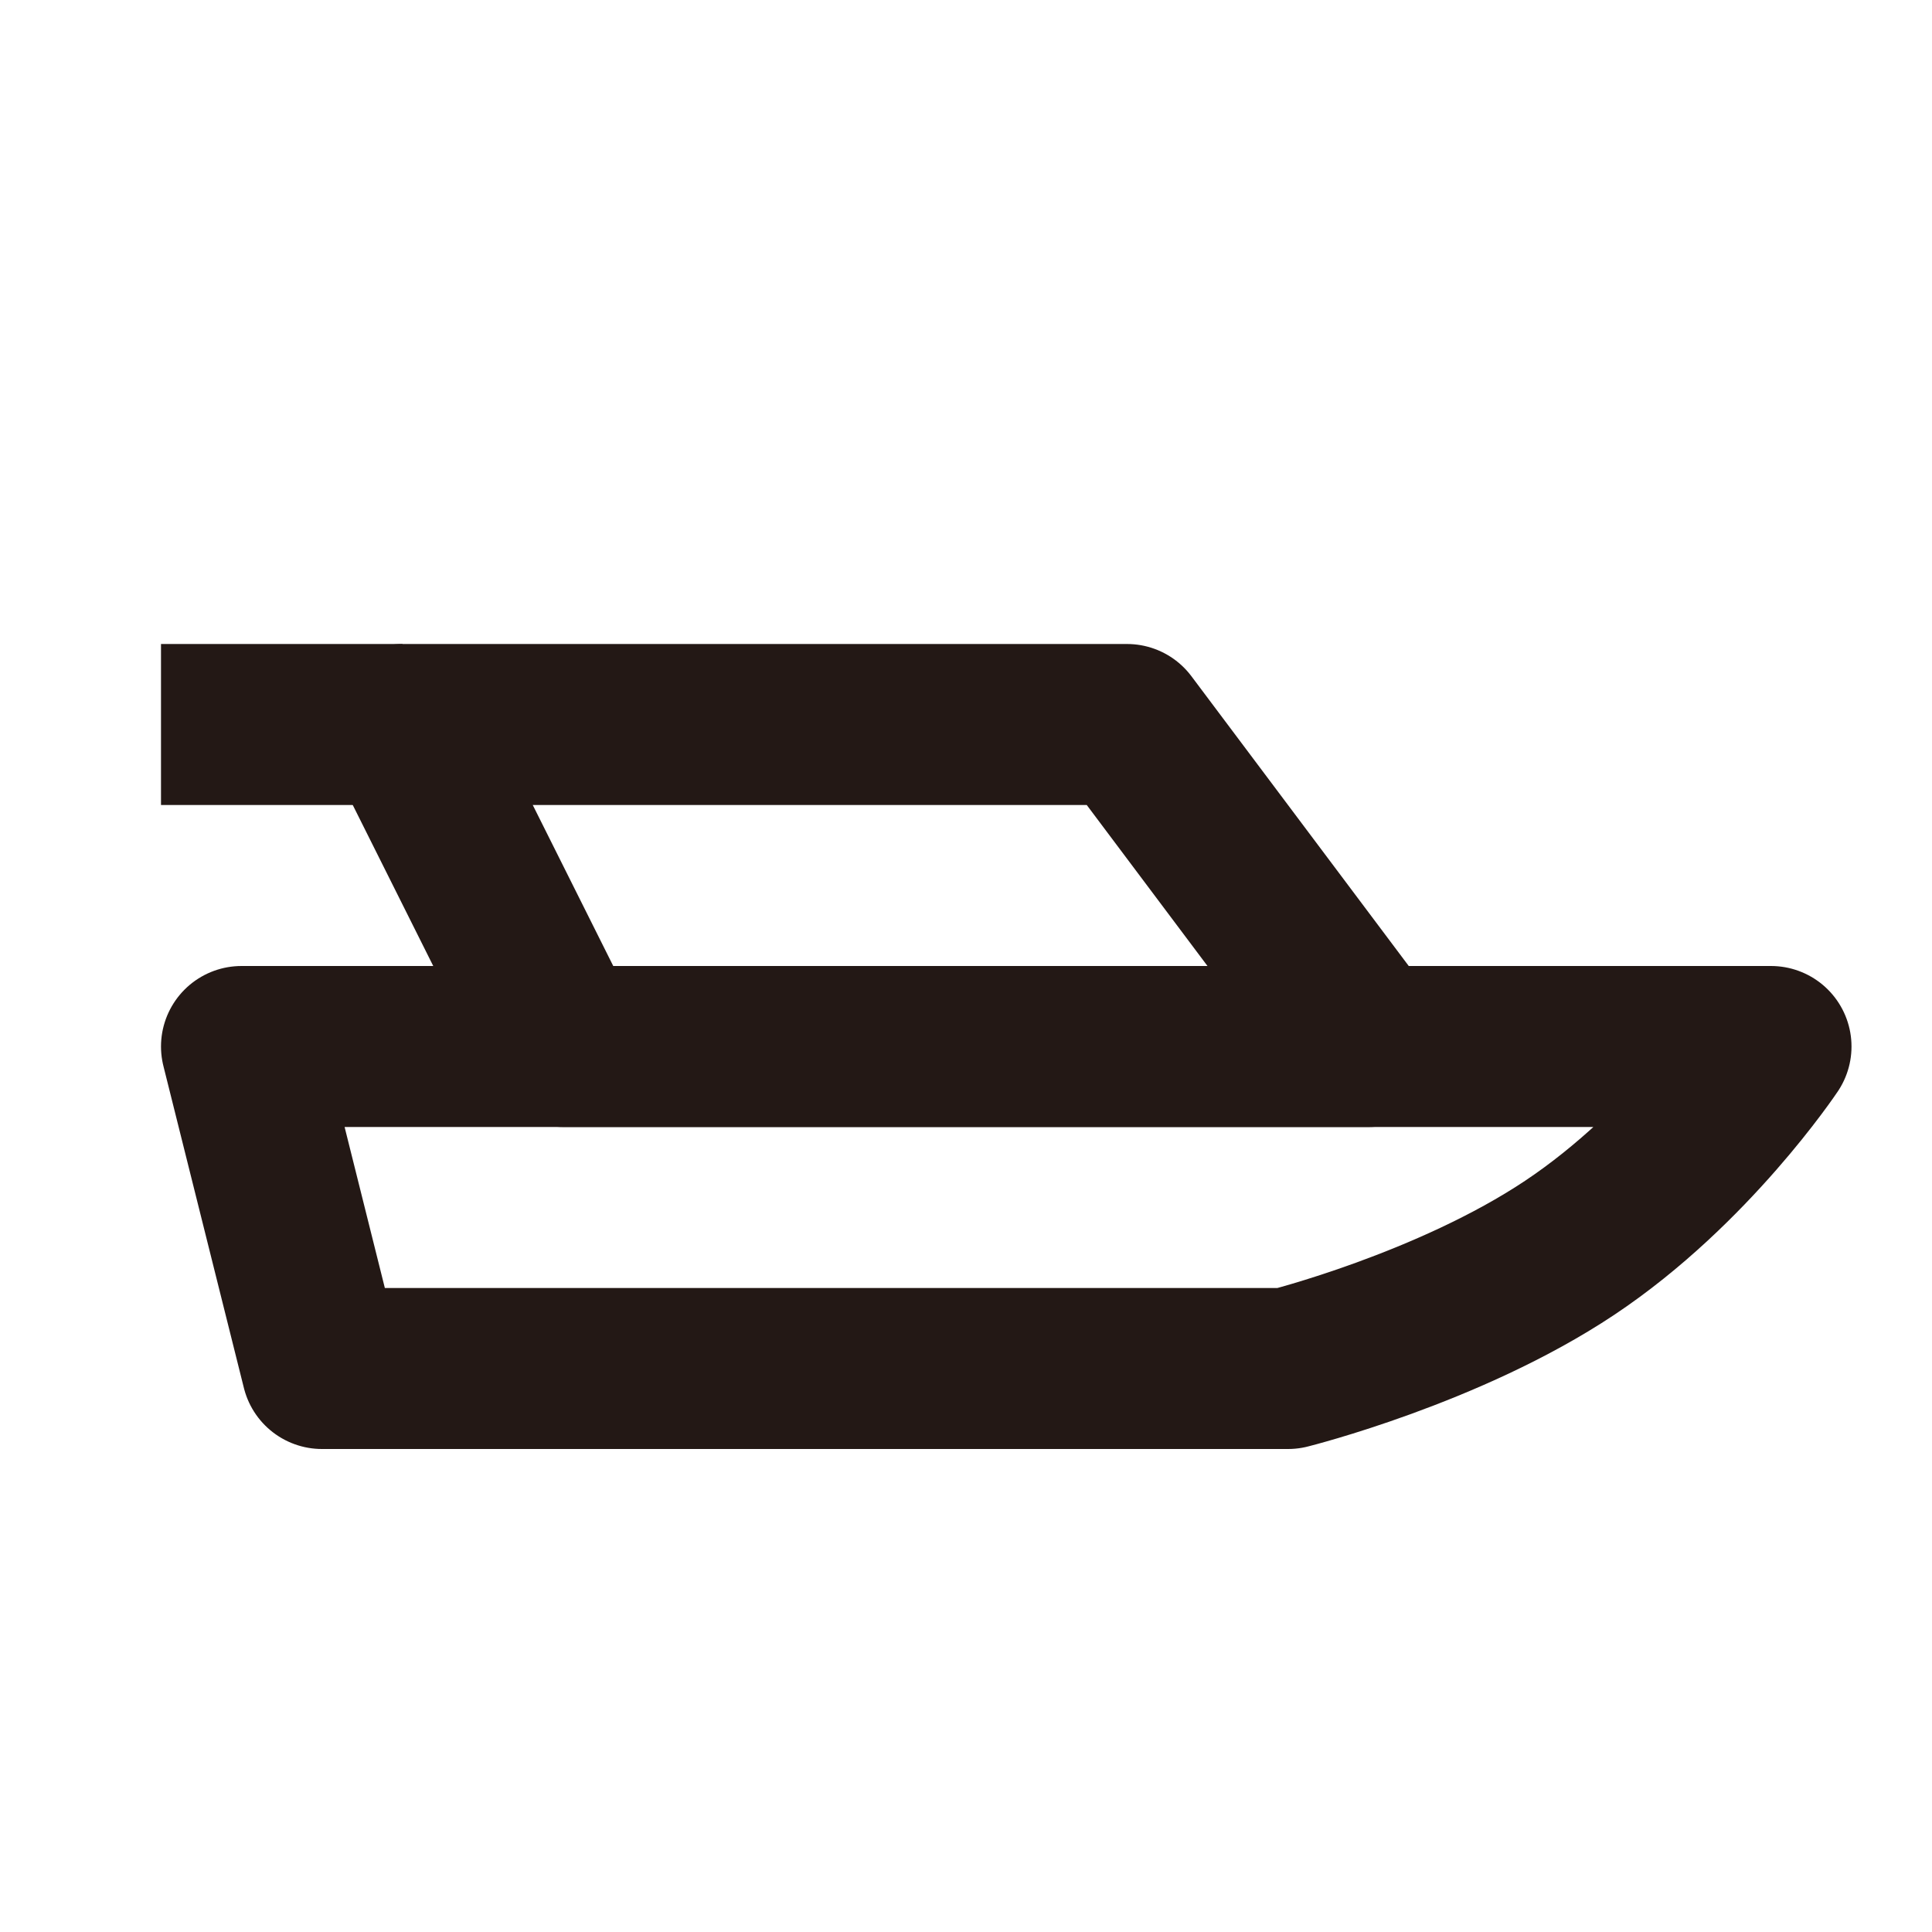 <?xml version="1.0" encoding="utf-8"?>
<svg xmlns="http://www.w3.org/2000/svg" id="_レイヤー_2" viewBox="0 0 24 24">
  <defs>
    <style>.cls-1,.cls-2{fill:none;}.cls-2{stroke:#231815;stroke-linejoin:round;stroke-width:2px;}</style>
  </defs>
  <path class="cls-2" d="M3,13l1,4h12s2-.5,3.5-1.5,2.5-2.5,2.5-2.5H3Z"/>
  <polygon class="cls-2" points="17 13 14 9 5 9 7 13 17 13"/>
  <line class="cls-2" x1="2" y1="9" x2="5" y2="9"/>
  <rect class="cls-1" width="24" height="24"/>
</svg>